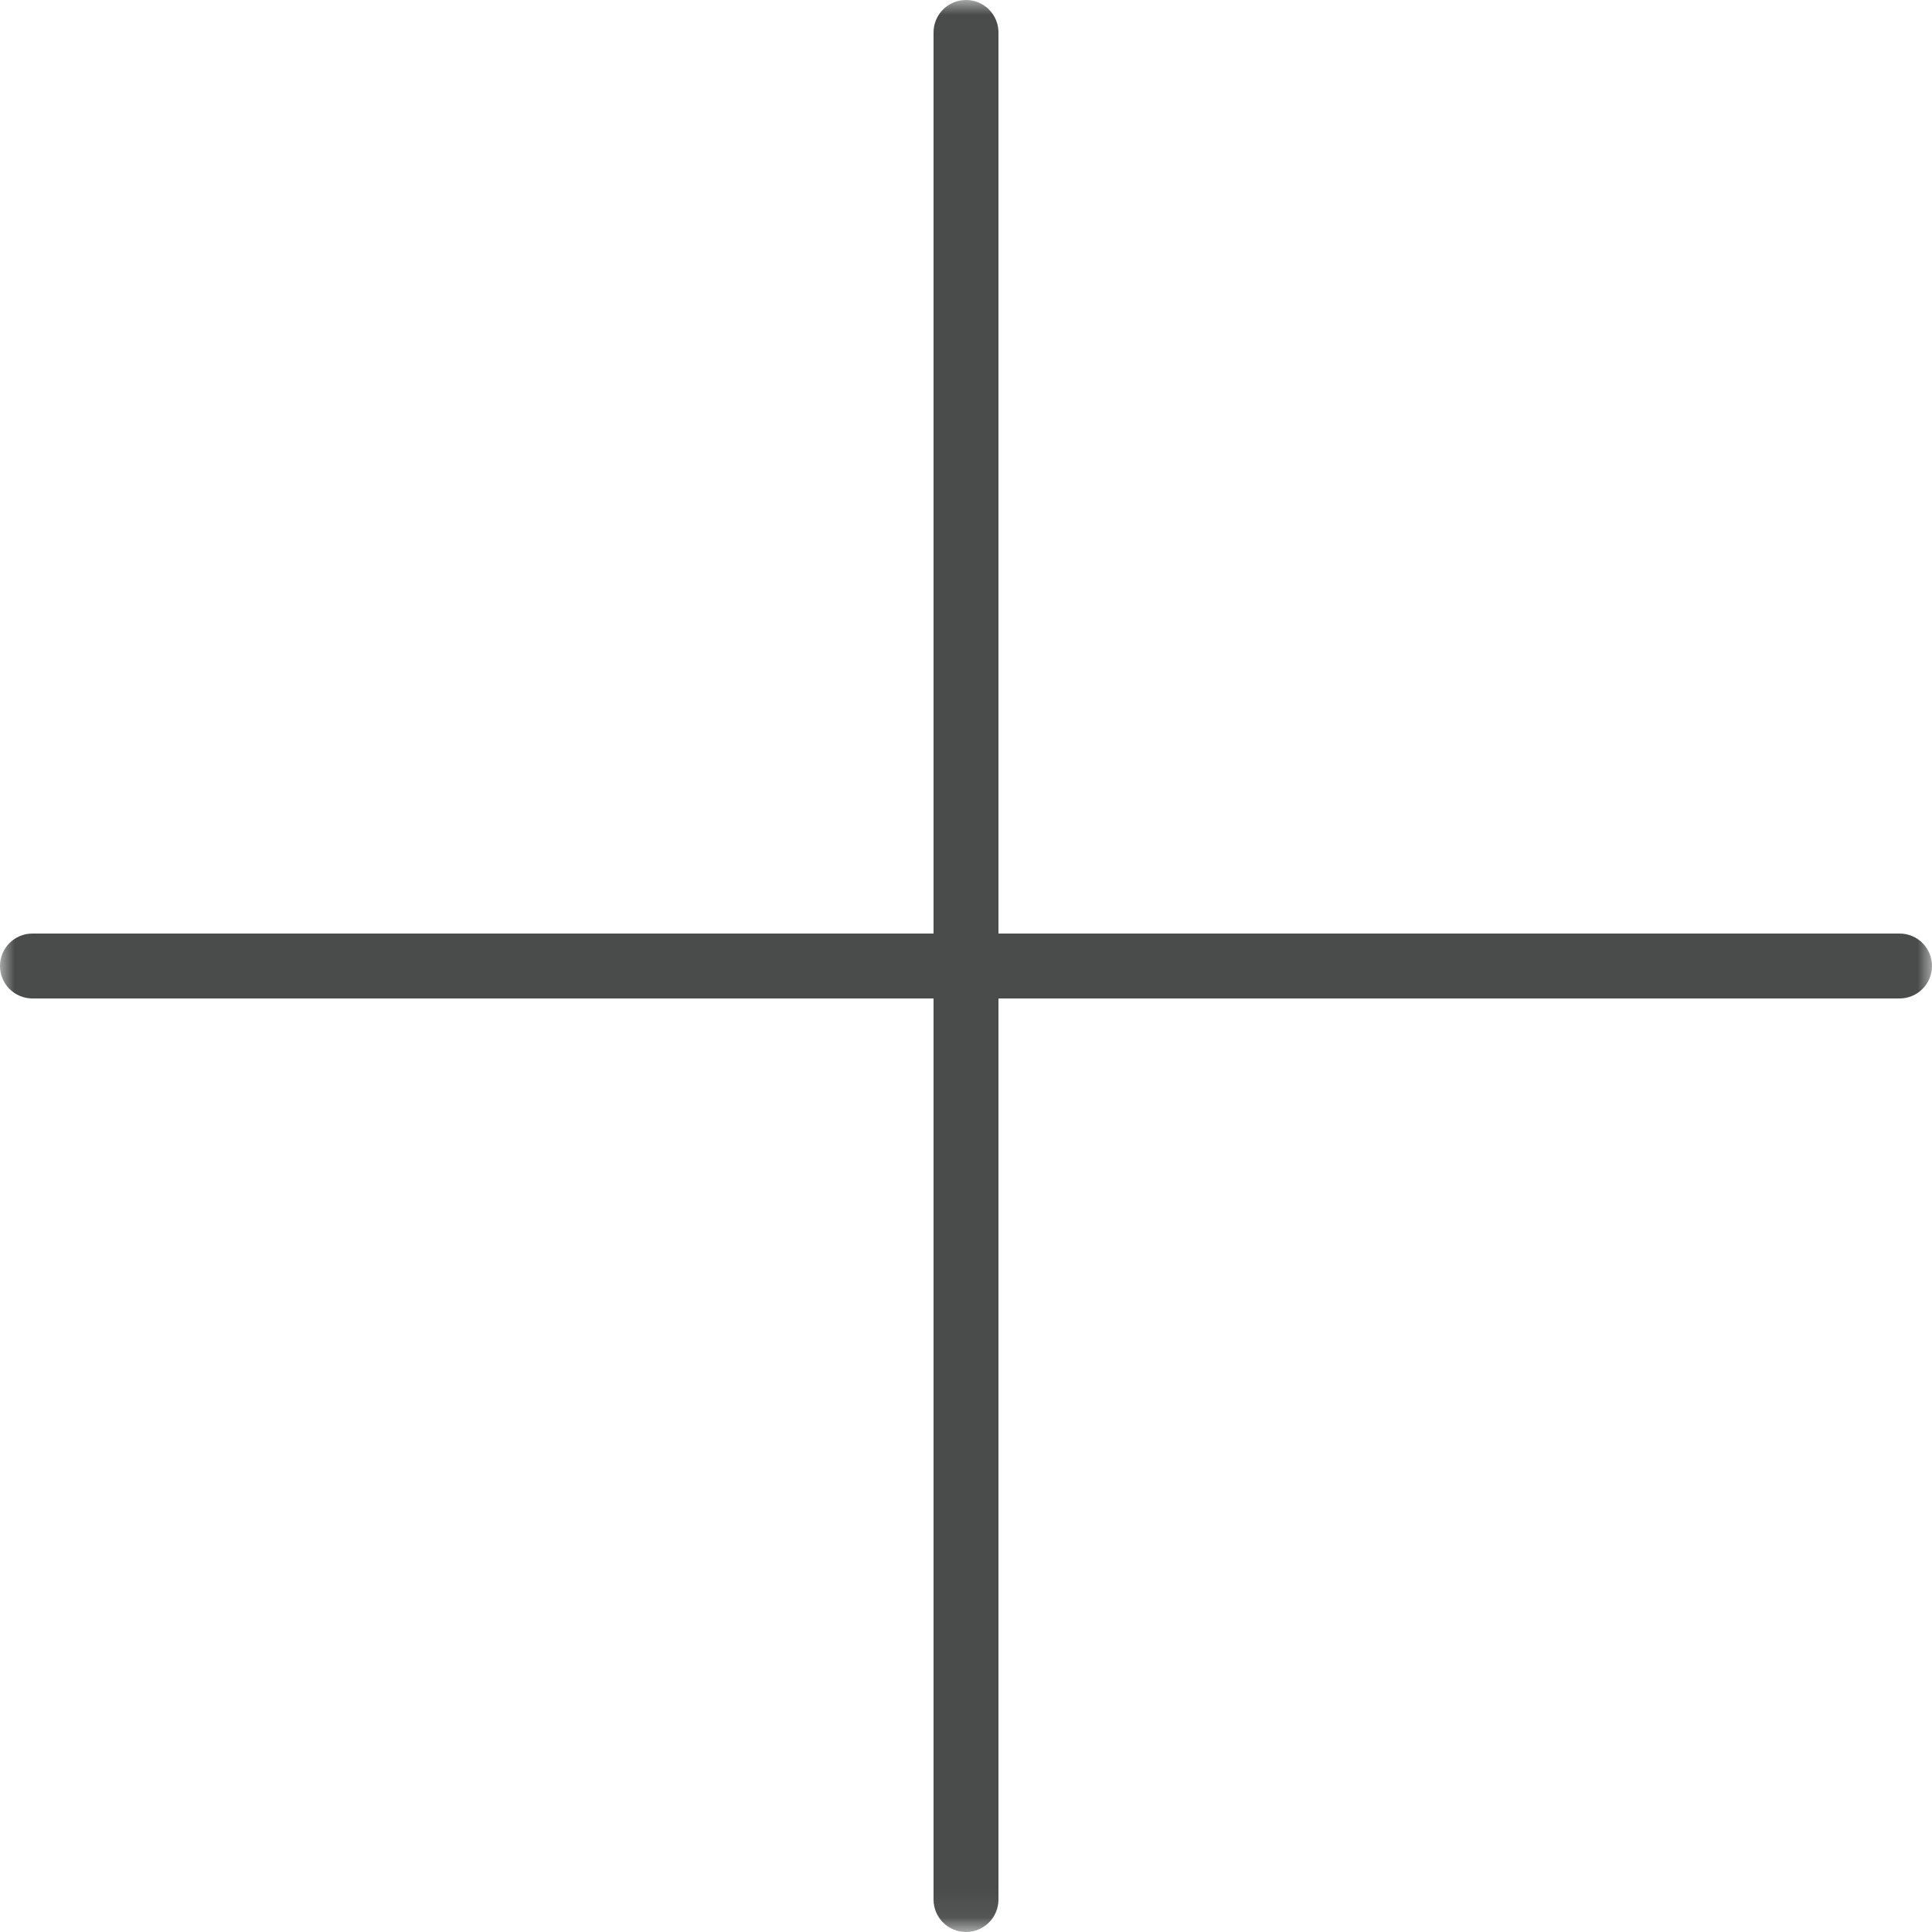 <?xml version="1.0" encoding="UTF-8"?>
<svg width="66px" height="66px" viewBox="0 0 66 66" version="1.1" xmlns="http://www.w3.org/2000/svg" xmlns:xlink="http://www.w3.org/1999/xlink">
    <!-- Generator: Sketch 44.1 (41455) - http://www.bohemiancoding.com/sketch -->
    <title>Online_Plus_66px</title>
    <desc>Created with Sketch.</desc>
    <defs>
        <polygon id="path-1" points="0 65.94 0 0 66 0 66 65.94"></polygon>
    </defs>
    <g id="Page-1" stroke="none" stroke-width="1" fill="none" fill-rule="evenodd">
        <g id="Online_Plus_66px">
            <mask id="mask-2" fill="white">
                <use xlink:href="#path-1"></use>
            </mask>
            <g id="Clip-2"></g>
            <path d="M64.891,31.891 L34.109,31.891 L34.109,1.109 C34.109,0.496 33.613,0 33,0 C32.387,0 31.891,0.496 31.891,1.109 L31.891,31.891 L1.109,31.891 C0.496,31.891 0,32.387 0,33 C0,33.613 0.496,34.109 1.109,34.109 L31.891,34.109 L31.891,64.891 C31.891,65.504 32.387,66 33,66 C33.613,66 34.109,65.504 34.109,64.891 L34.109,34.109 L64.891,34.109 C65.504,34.109 66,33.613 66,33 C66,32.387 65.504,31.891 64.891,31.891" id="Fill-1" fill="#494C4A" mask="url(#mask-2)"></path>
        </g>
    </g>
</svg>